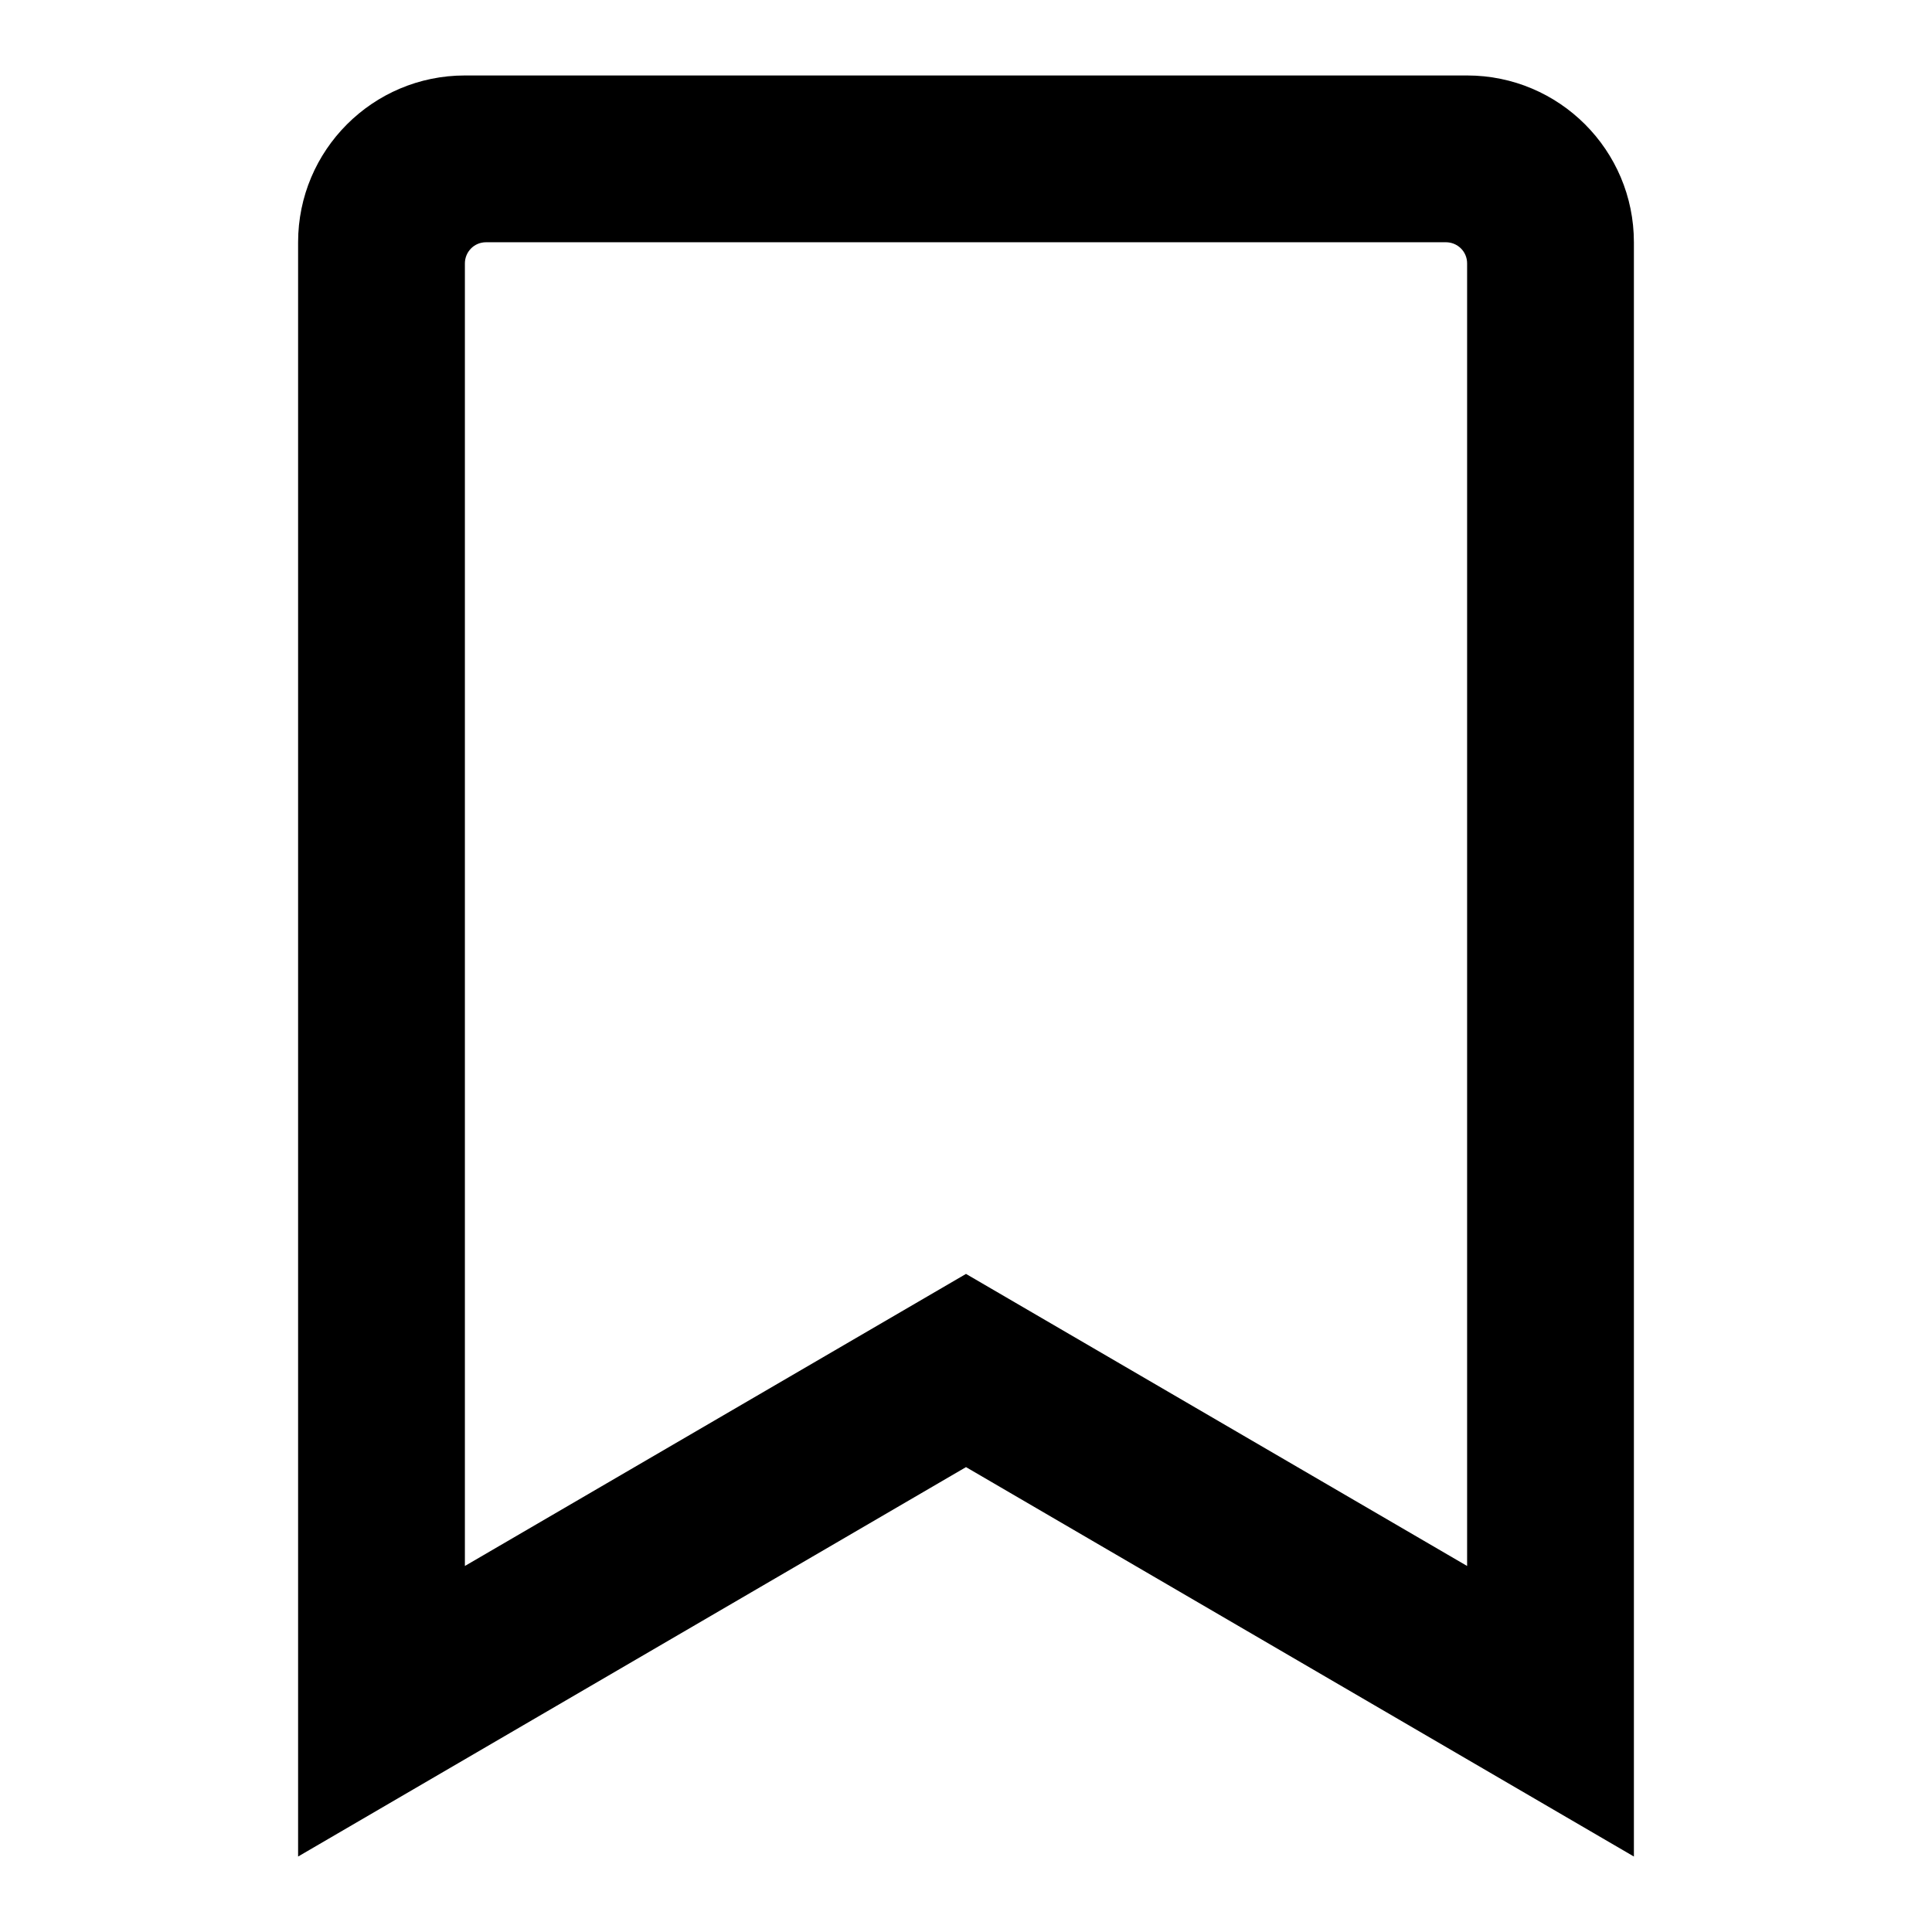 <?xml version="1.0" encoding="utf-8"?>
<!-- Svg Vector Icons : http://www.onlinewebfonts.com/icon -->
<!DOCTYPE svg PUBLIC "-//W3C//DTD SVG 1.1//EN" "http://www.w3.org/Graphics/SVG/1.1/DTD/svg11.dtd">
<svg version="1.1" xmlns="http://www.w3.org/2000/svg" xmlns:xlink="http://www.w3.org/1999/xlink" x="0px" y="0px" viewBox="0 0 256 256" enable-background="new 0 0 256 256" xml:space="preserve">
<g> <path fill="#000000" d="M194.4,10H61.6c-12.2,0-22.1,9.9-22.1,22.1V246l88.5-51.6l88.5,51.6V32.1C216.5,19.9,206.6,10,194.4,10z  M194.4,207.5L128,168.8l-66.4,38.7V34.9c0-1.5,1.2-2.8,2.8-2.8h127.2c1.5,0,2.8,1.2,2.8,2.8V207.5z"/></g>
</svg>